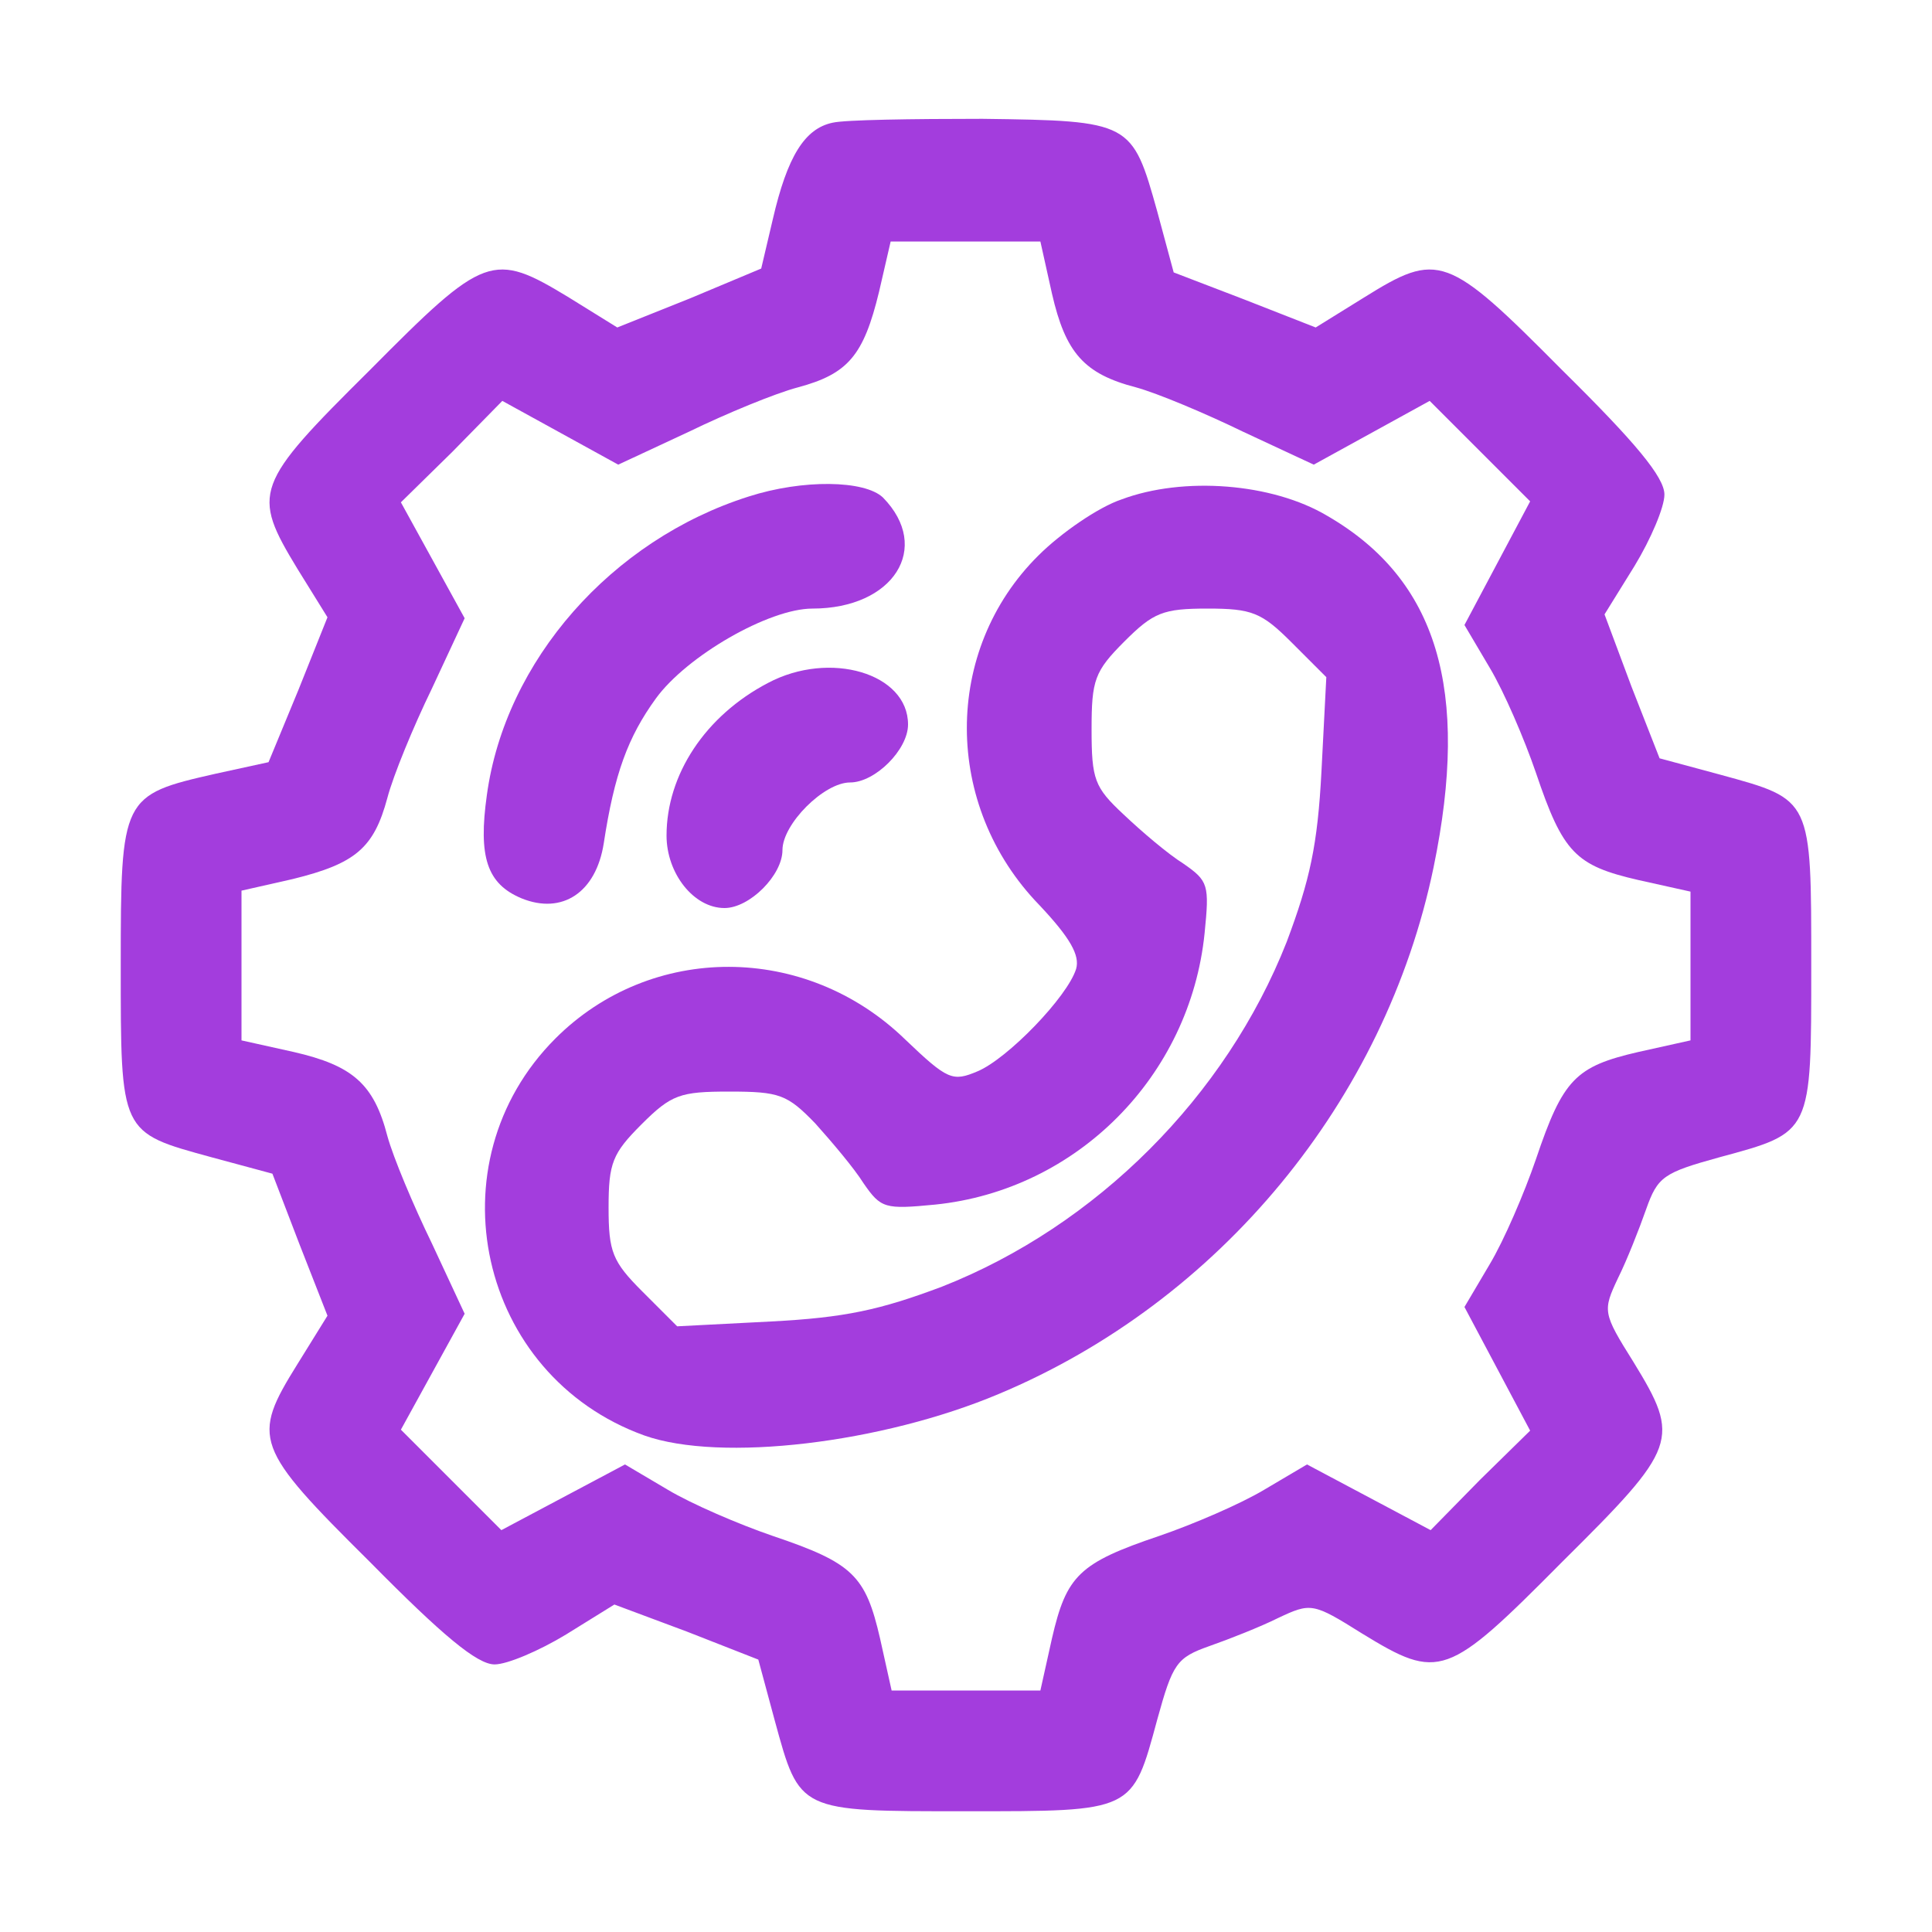 <?xml version="1.0" standalone="no"?>
<!DOCTYPE svg PUBLIC "-//W3C//DTD SVG 20010904//EN"
        "http://www.w3.org/TR/2001/REC-SVG-20010904/DTD/svg10.dtd">
<svg version="1.0" xmlns="http://www.w3.org/2000/svg"
     width="200pt" height="200pt" viewBox="0 0 200 200"
     preserveAspectRatio="xMidYMid meet">

    <g transform="translate(0,200) scale(0.1,-0.1)"
       fill="#a33ddd" stroke="none">
        <path d="M862 1873 c-29 -6 -47 -35 -62 -100 l-12 -51 -74 -31 -75 -30 -50 31
c-79 48 -87 45 -206 -75 -120 -119 -123 -127 -75 -206 l31 -50 -30 -75 -31
-75 -55 -12 c-97 -22 -98 -24 -98 -198 0 -175 -1 -173 94 -199 l63 -17 28 -73
29 -74 -31 -50 c-48 -77 -45 -86 75 -205 75 -76 111 -106 129 -106 13 0 46 14
74 31 l50 31 75 -28 74 -29 17 -63 c26 -95 24 -94 198 -94 174 0 172 -1 198
95 16 58 20 64 54 76 20 7 53 20 71 29 34 16 36 16 87 -16 80 -49 88 -46 207
74 120 119 123 127 74 207 -32 51 -32 53 -16 87 9 18 22 51 29 71 12 34 18 38
76 54 96 26 95 24 95 198 0 174 1 172 -94 198 l-63 17 -29 74 -28 75 31 50
c17 28 31 61 31 74 0 18 -30 54 -106 129 -119 120 -128 123 -205 75 l-50 -31
-74 29 -73 28 -17 63 c-26 93 -27 94 -181 96 -73 0 -142 -1 -155 -4z m227
-177 c14 -61 33 -83 87 -97 22 -6 72 -27 111 -46 l73 -34 60 33 60 33 52 -52
52 -52 -34 -64 -34 -64 26 -44 c15 -25 36 -74 48 -109 28 -83 41 -96 106 -111
l54 -12 0 -77 0 -77 -54 -12 c-65 -15 -78 -28 -106 -111 -12 -35 -33 -84 -48
-109 l-26 -44 34 -64 34 -64 -52 -51 -51 -52 -64 34 -64 34 -44 -26 c-25 -15
-74 -36 -109 -48 -83 -28 -96 -41 -111 -106 l-12 -54 -77 0 -77 0 -12 54 c-15
65 -28 78 -111 106 -35 12 -84 33 -109 48 l-44 26 -64 -34 -64 -34 -52 52 -52
52 33 60 33 60 -34 73 c-19 39 -40 89 -46 111 -14 54 -36 73 -97 87 l-54 12 0
78 0 77 53 12 c65 16 84 32 98 84 6 23 27 74 46 113 l34 73 -33 60 -33 60 53
52 52 53 60 -33 60 -33 73 34 c39 19 90 40 113 46 52 14 68 33 84 99 l12 52
77 0 78 0 12 -54z"/>
        <path d="M775 1486 c-142 -45 -252 -170 -271 -309 -9 -64 0 -92 36 -107 42
-17 77 6 85 57 11 72 25 110 54 150 32 44 117 93 162 93 84 0 124 63 73 115
-19 18 -83 19 -139 1z"/>
        <path d="M1161 1483 c-24 -8 -63 -35 -86 -58 -99 -98 -99 -259 1 -362 32 -34
42 -52 38 -66 -9 -29 -71 -93 -102 -106 -26 -11 -31 -9 -75 33 -103 100 -263
100 -362 1 -129 -129 -80 -349 92 -411 79 -28 246 -8 367 43 229 96 400 304
450 545 38 184 4 298 -110 364 -57 34 -149 41 -213 17z m176 -148 l36 -36 -5
-97 c-4 -77 -12 -113 -36 -177 -63 -160 -197 -294 -357 -357 -64 -24 -100 -32
-177 -36 l-97 -5 -36 36 c-31 31 -35 41 -35 87 0 46 4 56 34 86 31 31 40 34
91 34 52 0 60 -3 89 -33 17 -19 40 -46 50 -62 18 -26 22 -27 74 -22 147 15
264 133 279 281 5 50 4 54 -22 72 -16 10 -43 33 -62 51 -30 28 -33 36 -33 88
0 51 3 60 34 91 30 30 40 34 86 34 46 0 56 -4 87 -35z"/>
        <path d="M795 1293 c-65 -34 -105 -95 -105 -158 0 -39 28 -75 60 -75 26 0 60
34 60 60 0 27 43 70 70 70 26 0 60 34 60 60 0 53 -81 77 -145 43z"/>
    </g>
</svg>
